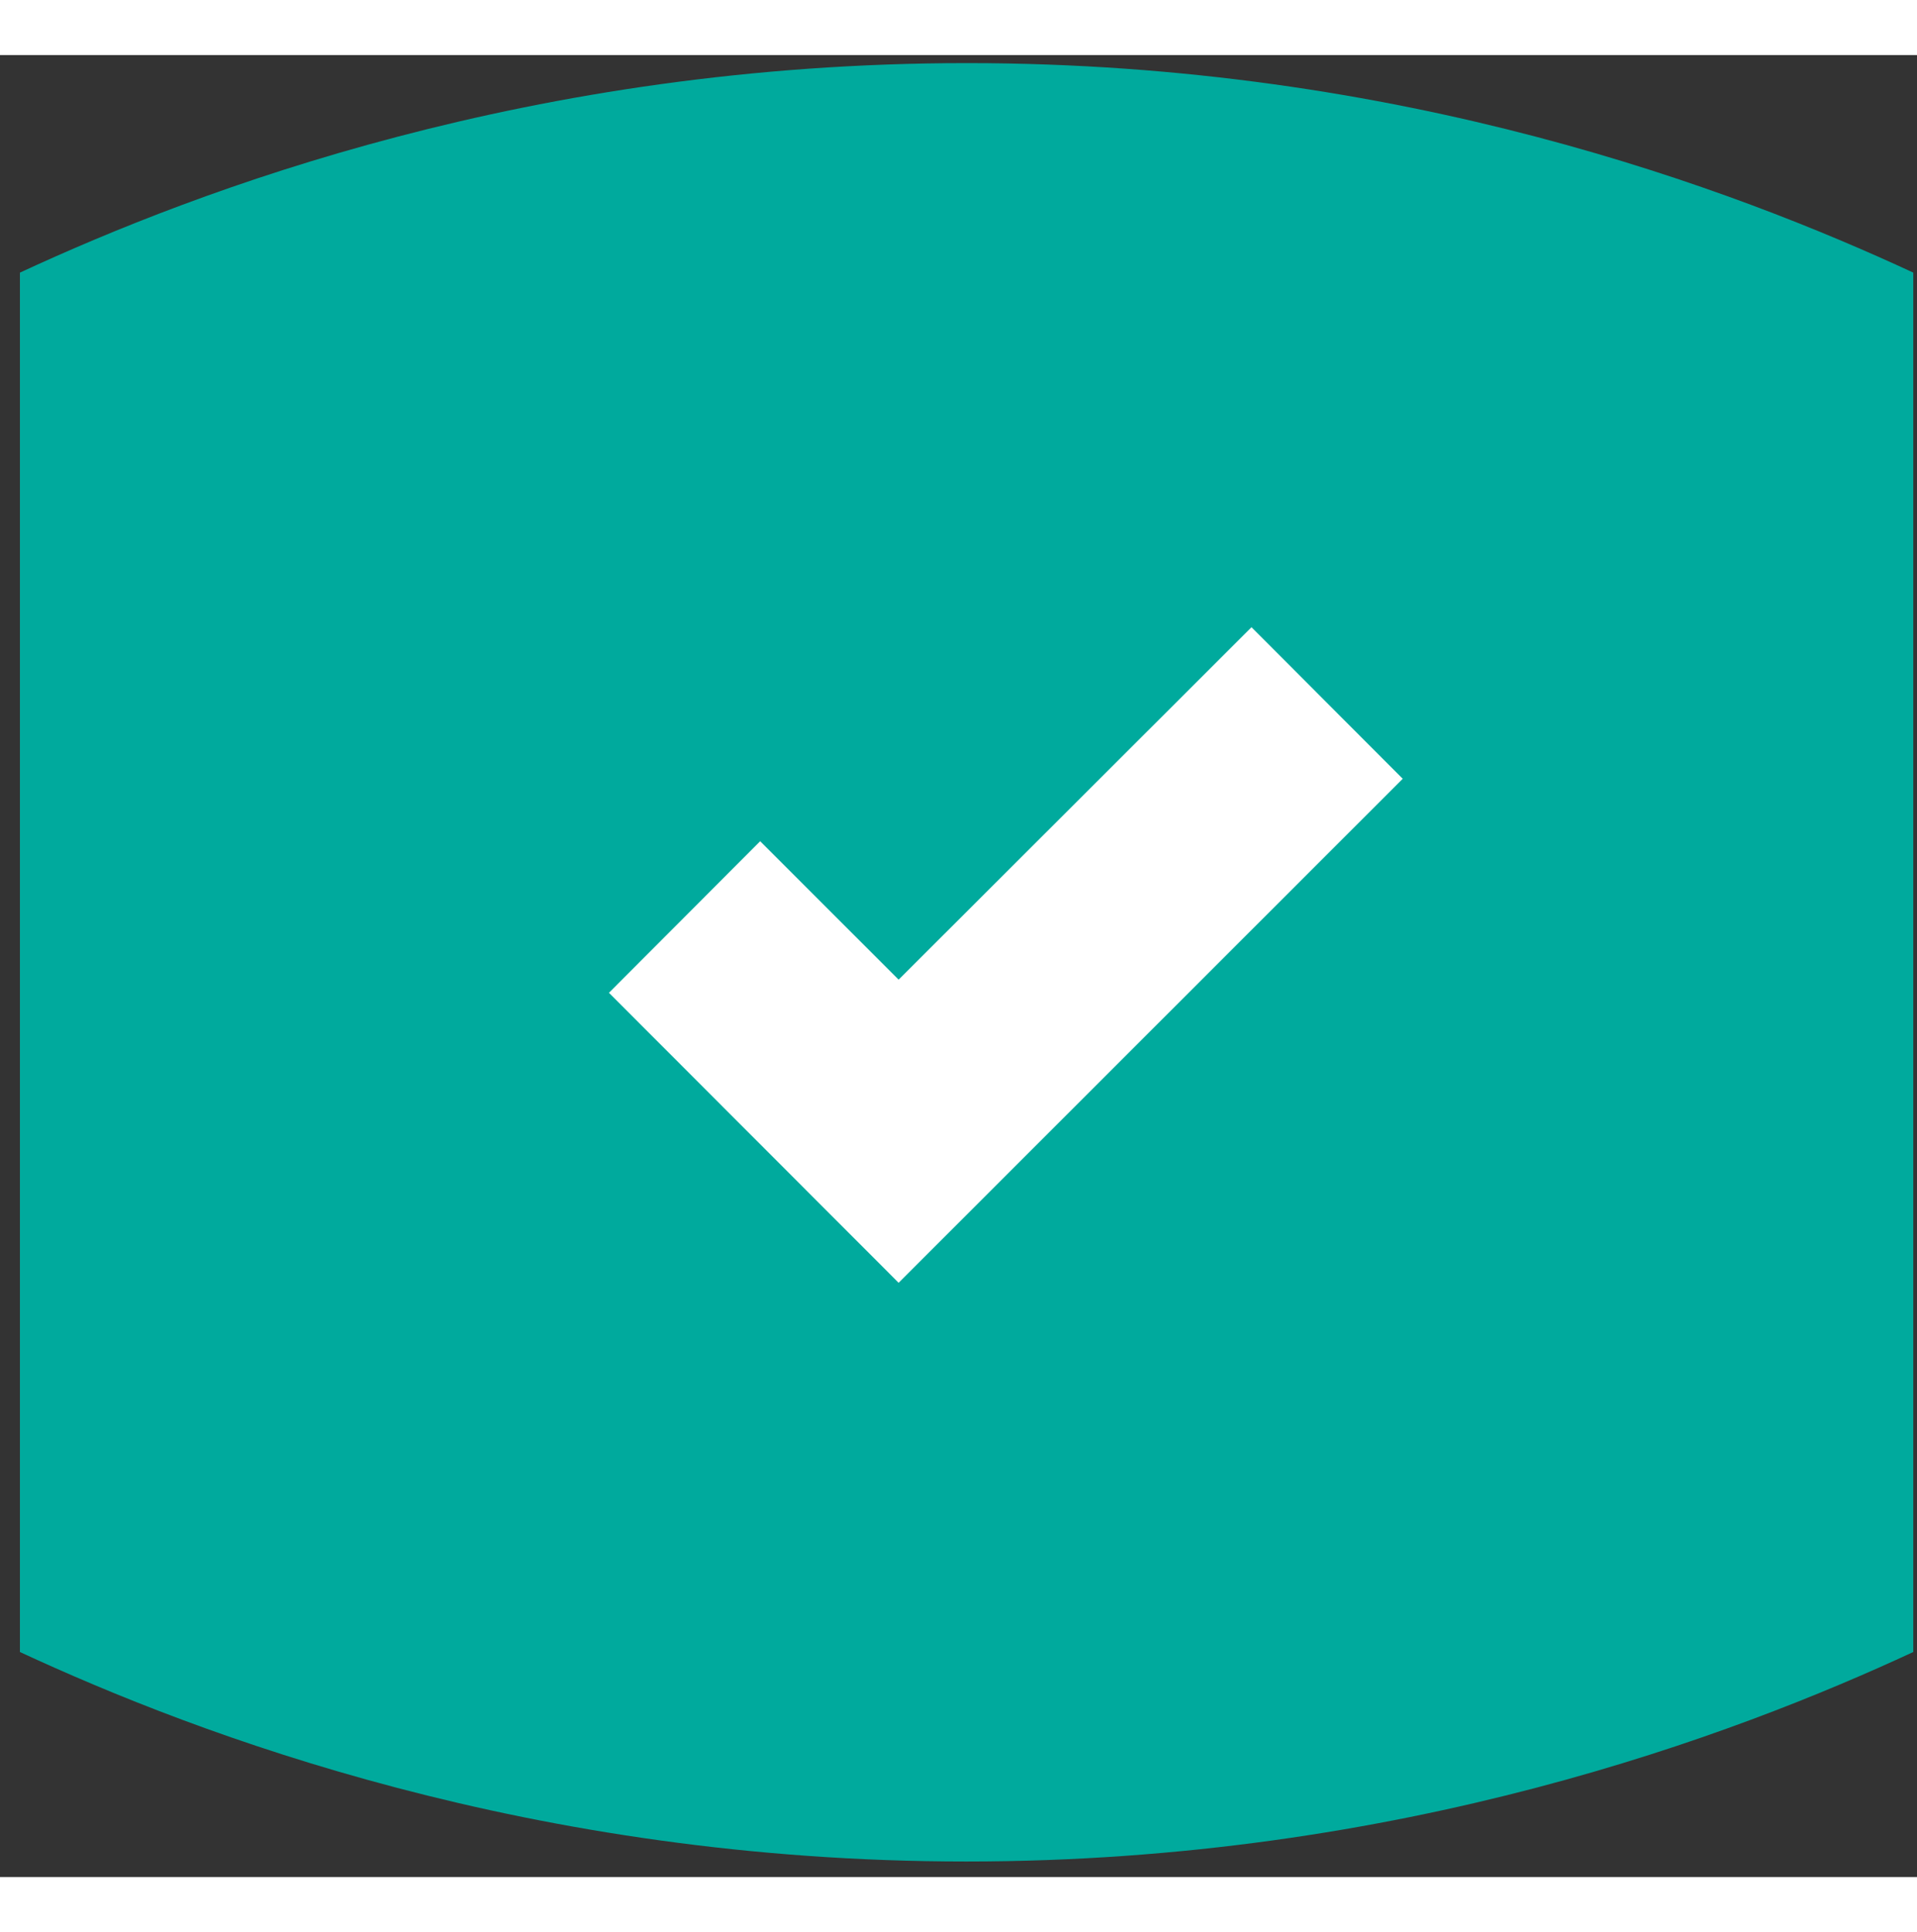 <svg width="124" height="125" viewBox="0 0 81 77" xmlns="http://www.w3.org/2000/svg">
    <rect x="0" y="0" width="81" height="77" fill="#333333" stroke="none"/>
    <g fill="none" fill-rule="evenodd">
        <path d="M40.856.34C22.478.34 8.387 5.694.842 9.195v58.294c7.545 3.5 21.607 8.853 39.985 8.853s32.469-5.352 40.015-8.853V9.194C73.296 5.693 59.234.34 40.856.34z" fill="#00AA9D" fill-rule="nonzero"/>
        <path fill="#FFF" fill-rule="nonzero" d="M37.97 51.885 25.73 39.63l6.39-6.405 5.85 5.85L52.88 24.18l6.39 6.405z"/>
        <path d="M17 15h48v48H17z"/>
    </g>
</svg>
